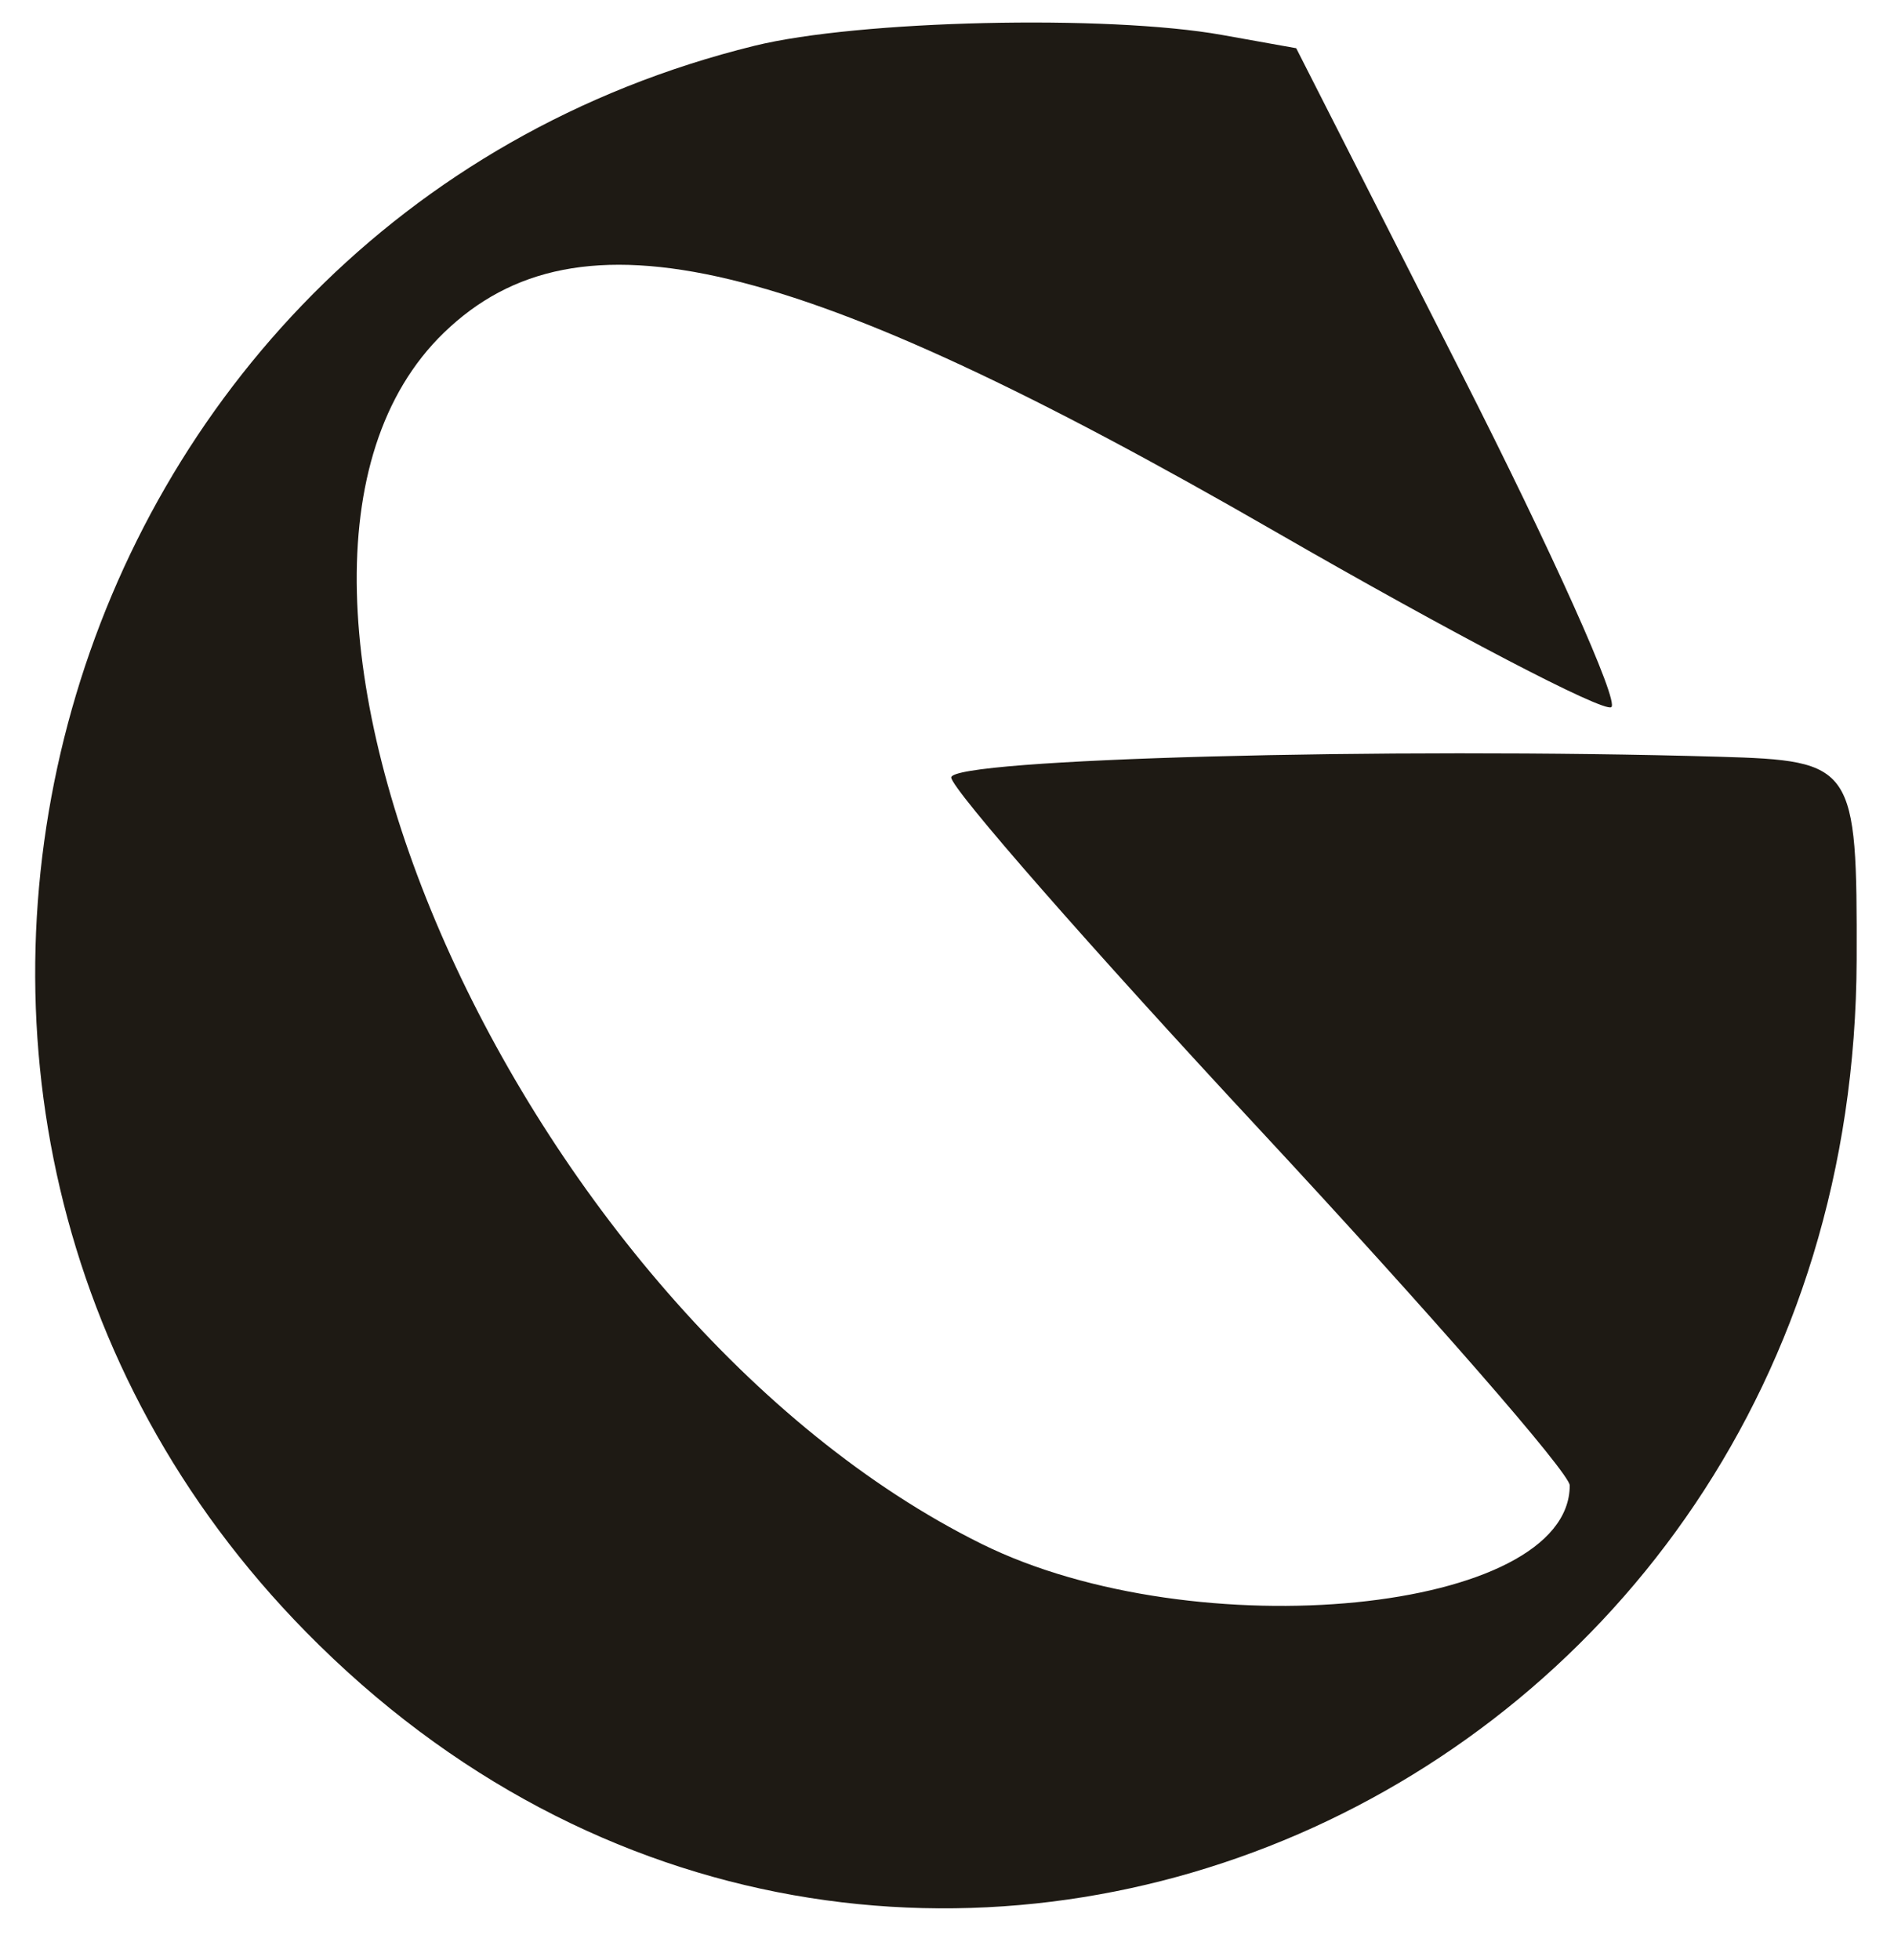 <svg width="29" height="30" viewBox="0 0 29 30" fill="none" xmlns="http://www.w3.org/2000/svg">
<path fill-rule="evenodd" clip-rule="evenodd" d="M11.551 0.701C0.687 3.376 -3.164 16.998 4.687 24.979C13.586 34.026 28.39 27.608 28.428 14.688C28.436 11.709 28.391 11.642 26.331 11.582C21.231 11.434 14.565 11.614 14.565 11.899C14.565 12.07 16.695 14.503 19.3 17.303C21.904 20.104 24.035 22.548 24.035 22.734C24.035 24.685 18.315 25.254 15.031 23.63C7.968 20.135 2.942 8.818 6.798 5.091C8.857 3.101 12.162 3.892 19.531 8.139C22.231 9.694 24.544 10.902 24.671 10.823C24.798 10.744 23.764 8.443 22.374 5.709L19.847 0.738L18.712 0.535C16.957 0.221 13.142 0.309 11.551 0.701Z" fill="#1E1A14"/>
</svg>
